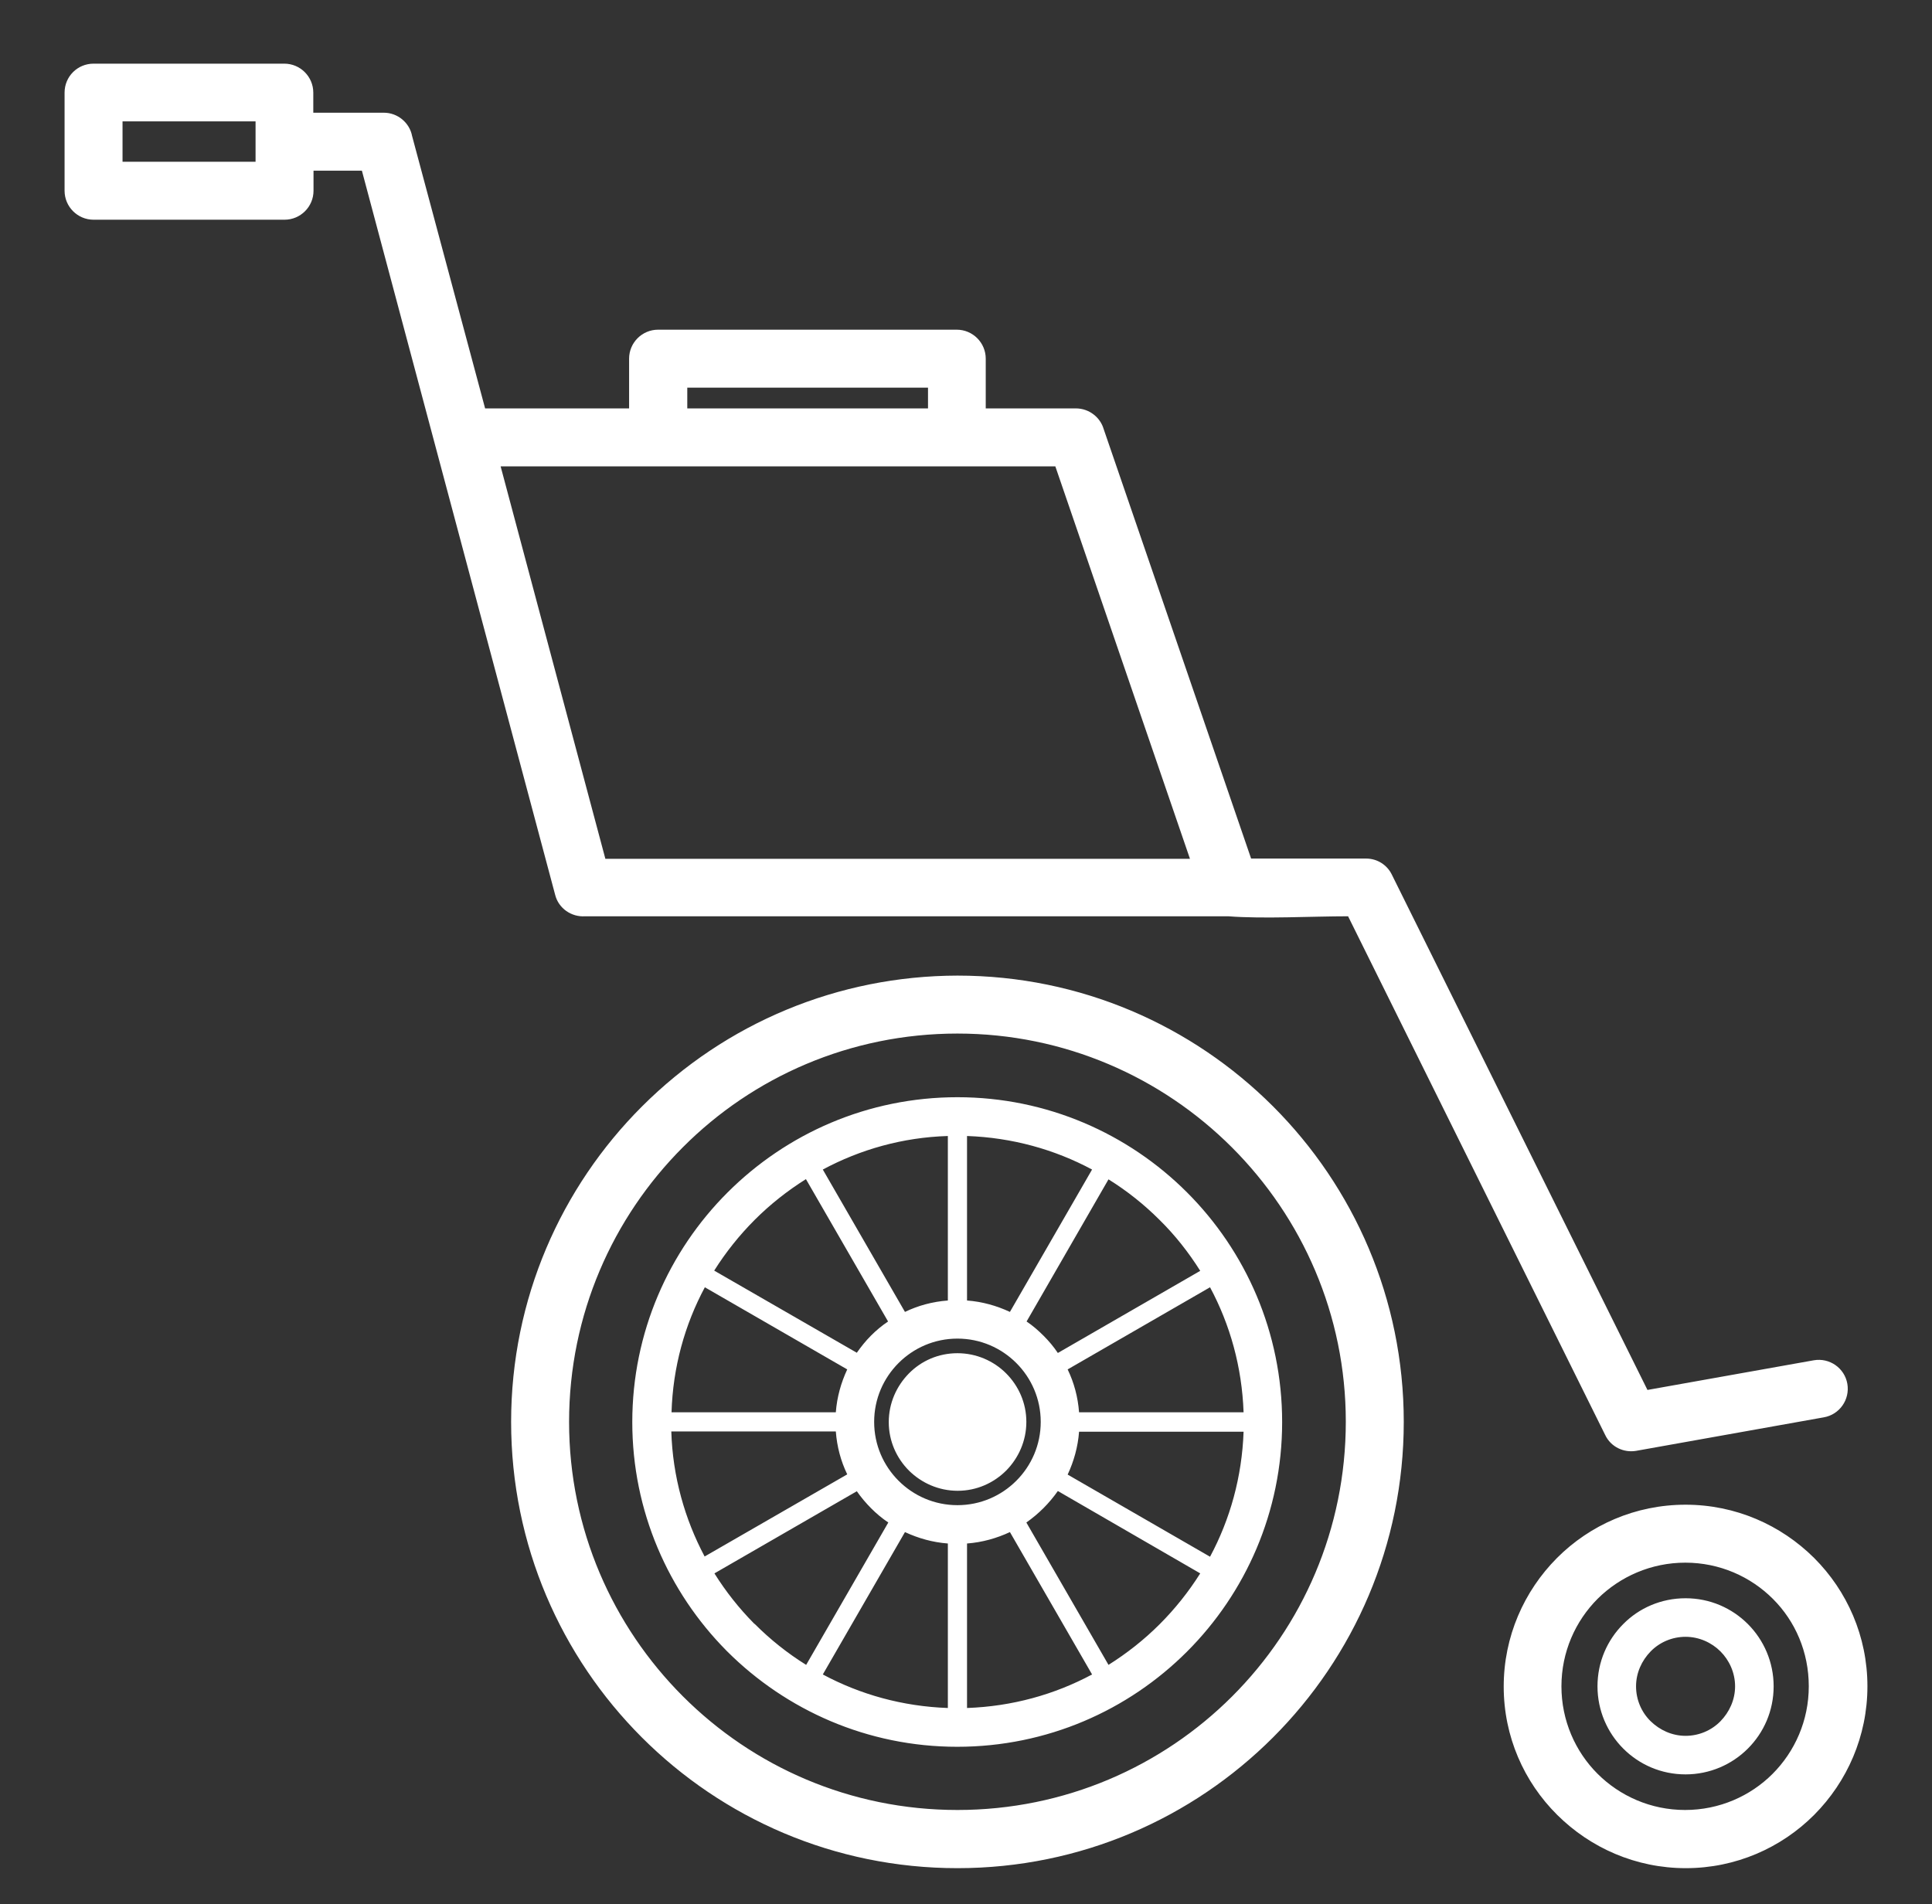 <?xml version="1.0" encoding="utf-8"?>
<!-- Generator: Adobe Illustrator 24.2.1, SVG Export Plug-In . SVG Version: 6.00 Build 0)  -->
<svg version="1.1" id="Layer_1" xmlns="http://www.w3.org/2000/svg" xmlns:xlink="http://www.w3.org/1999/xlink" x="0px" y="0px"
	 viewBox="0 0 846.7 834.5" style="enable-background:new 0 0 846.7 834.5;" xml:space="preserve">
<rect x="0" y="0" width="846.7" height="834.5" fill="#333333" stroke="none"/>
<style type="text/css">
	.st0{fill:#FFFFFF;}
</style>
<g>
	<path class="st0" d="M41,27.9h83.6c7,0,12.7,5.7,12.7,12.7v8.8h30.9c6.1,0,11.3,4.4,12.4,10.2l32,119.4h63.1v-21.8
		c0-7,5.7-12.7,12.7-12.7h130.9c7,0,12.7,5.7,12.7,12.7V179h39.5c5.8,0,10.7,3.9,12.2,9.1l64.6,188.2h50.4c5,0,9.3,2.9,11.3,7.1
		l112,225.8l72.9-13c6.9-1.2,13.5,3.4,14.7,10.3s-3.4,13.5-10.3,14.7L717,635.9c-5.4,0.9-11-1.7-13.5-6.9L590.8,401.6
		c-16.1,0-37,1.2-52.5,0H256.4c-5.9,0.4-11.6-3.4-13.1-9.4l-52.5-196.7L158.6,74.8h-21.2v8.8c0,7-5.7,12.7-12.7,12.7H41
		c-7,0-12.7-5.7-12.7-12.7v-43C28.3,33.5,34,27.9,41,27.9L41,27.9z M419.6,593.1c8.3,0,15.9,3.4,21.3,8.8c5.5,5.5,8.9,13,8.9,21.3
		s-3.4,15.8-8.8,21.3c-5.5,5.5-13,8.9-21.3,8.9s-15.8-3.4-21.3-8.8c-5.5-5.5-8.9-13-8.9-21.3s3.4-15.8,8.8-21.3
		C403.8,596.4,411.3,593.1,419.6,593.1z M423.8,570c6.7,0.5,13,2.3,18.8,5l36-62.4c-16.4-8.8-35-14-54.8-14.7V570L423.8,570z
		 M449.9,579.2c2.7,1.8,5.2,4,7.5,6.3s4.4,4.8,6.2,7.5l62.4-36c-5.1-8.1-11-15.6-17.8-22.3c-6.7-6.7-14.2-12.7-22.4-17.8
		L449.9,579.2z M467.9,600.2c2.8,5.8,4.5,12.1,5,18.8H545c-0.7-19.8-5.9-38.4-14.7-54.8L467.9,600.2L467.9,600.2z M472.9,627.5
		c-0.5,6.7-2.3,13-5,18.8l62.4,36c8.8-16.4,14-35,14.7-54.8H472.9L472.9,627.5z M463.6,653.5c-1.9,2.7-4,5.2-6.3,7.5
		s-4.8,4.4-7.5,6.3l36,62.4c8.1-5.1,15.6-11,22.4-17.8c6.7-6.7,12.7-14.2,17.8-22.3L463.6,653.5L463.6,653.5z M442.6,671.5
		c-5.8,2.7-12.1,4.5-18.8,5v72.1c19.8-0.7,38.4-5.9,54.8-14.7L442.6,671.5L442.6,671.5z M415.4,676.5c-6.7-0.5-13-2.3-18.8-5
		l-36,62.4c16.4,8.8,35,14,54.8,14.7V676.5L415.4,676.5z M389.3,667.3c-2.7-1.8-5.2-3.9-7.5-6.2s-4.4-4.8-6.3-7.5l-62.4,36
		c5,8,10.8,15.3,17.3,21.9l0.5,0.4c6.7,6.7,14.2,12.7,22.4,17.8L389.3,667.3z M371.3,646.2c-2.8-5.8-4.5-12.1-5-18.8h-72.1
		c0.6,19.8,5.9,38.4,14.6,54.8L371.3,646.2L371.3,646.2z M366.3,619c0.5-6.7,2.3-13,5-18.8l-62.4-36c-8.8,16.4-14,35-14.6,54.8
		H366.3L366.3,619z M375.5,592.9c1.9-2.7,3.9-5.2,6.2-7.5s4.8-4.4,7.5-6.2l-36-62.4c-8.1,5.1-15.6,11-22.4,17.8
		c-6.7,6.7-12.7,14.2-17.8,22.3L375.5,592.9L375.5,592.9z M396.6,575c5.8-2.8,12.1-4.5,18.8-5v-72.1c-19.8,0.6-38.4,5.9-54.8,14.7
		L396.6,575L396.6,575z M445.4,597.4c-6.6-6.6-15.7-10.7-25.8-10.7c-10.1,0-19.2,4.1-25.8,10.7s-10.7,15.7-10.7,25.8
		s4.1,19.2,10.7,25.8s15.7,10.7,25.8,10.7c10.1,0,19.2-4.1,25.8-10.7s10.7-15.7,10.7-25.8S452,604,445.4,597.4z M738.7,700.5
		c10.7,0,20.3,4.3,27.3,11.3s11.3,16.7,11.3,27.3c0,10.7-4.3,20.3-11.3,27.3s-16.7,11.3-27.3,11.3c-10.7,0-20.3-4.3-27.3-11.3
		s-11.3-16.7-11.3-27.3c0-10.7,4.3-20.3,11.3-27.3C718.3,704.8,728,700.5,738.7,700.5z M754,723.8c-3.9-3.9-9.4-6.4-15.3-6.4
		s-11.4,2.4-15.3,6.4s-6.4,9.4-6.4,15.3s2.4,11.4,6.4,15.3s9.4,6.4,15.3,6.4s11.4-2.4,15.3-6.4s6.4-9.4,6.4-15.3
		S757.9,727.7,754,723.8z M738.7,659.5c21.9,0,41.8,8.9,56.3,23.3l0.1,0.1c14.4,14.4,23.3,34.3,23.3,56.2s-8.9,41.8-23.3,56.3
		l-0.1,0.1c-14.4,14.4-34.3,23.3-56.2,23.3s-41.8-8.9-56.3-23.3l-0.1-0.1C667.9,781,659,761.1,659,739.2c0-21.9,8.9-41.8,23.3-56.3
		l0.1-0.1C696.8,668.4,716.7,659.5,738.7,659.5z M777,700.8c-9.8-9.8-23.4-15.9-38.4-15.9s-28.6,6.1-38.4,15.8
		c-9.8,9.8-15.9,23.4-15.9,38.4s6.1,28.6,15.8,38.3c9.8,9.8,23.4,15.9,38.4,15.9s28.6-6.1,38.3-15.8c9.8-9.8,15.9-23.4,15.9-38.4
		S786.8,710.6,777,700.8L777,700.8z M301.2,179h105.5v-9.1H301.2V179z M419.6,480.9c39.3,0,74.9,16,100.6,41.7
		c25.8,25.8,41.7,61.4,41.7,100.7s-16,74.9-41.7,100.6c-25.8,25.8-61.4,41.7-100.7,41.7s-74.9-16-100.7-41.7l-0.5-0.5
		c-25.4-25.7-41.2-61.1-41.2-100.1c0-39.3,16-74.9,41.7-100.6C344.7,496.8,380.3,480.9,419.6,480.9L419.6,480.9z M419.6,427.6
		c54,0,102.9,21.9,138.3,57.3s57.3,84.3,57.3,138.3s-21.9,102.9-57.3,138.3c-35.4,35.4-84.3,57.3-138.3,57.3s-102.9-21.9-138.3-57.3
		c-35.4-35.4-57.3-84.3-57.3-138.3c0-53.9,21.9-102.8,57.3-138.2C318.1,448.2,367.5,427.7,419.6,427.6L419.6,427.6z M539.9,502.9
		c-30.8-30.8-73.4-49.9-120.3-49.9c-47,0-89.6,19-120.3,49.8c-30.8,30.8-49.9,73.4-49.9,120.4s19.1,89.5,49.9,120.3
		s73.3,49.8,120.3,49.8s89.6-19,120.4-49.8s49.8-73.3,49.8-120.4C589.8,576.2,570.7,533.7,539.9,502.9z M219.4,204.4l45.9,172h256.2
		l-59-172h-42.9H288.8H219.4L219.4,204.4z M112,53.2H53.7v17.7H112v-8.5V53.2z"/>
</g>
</svg>
